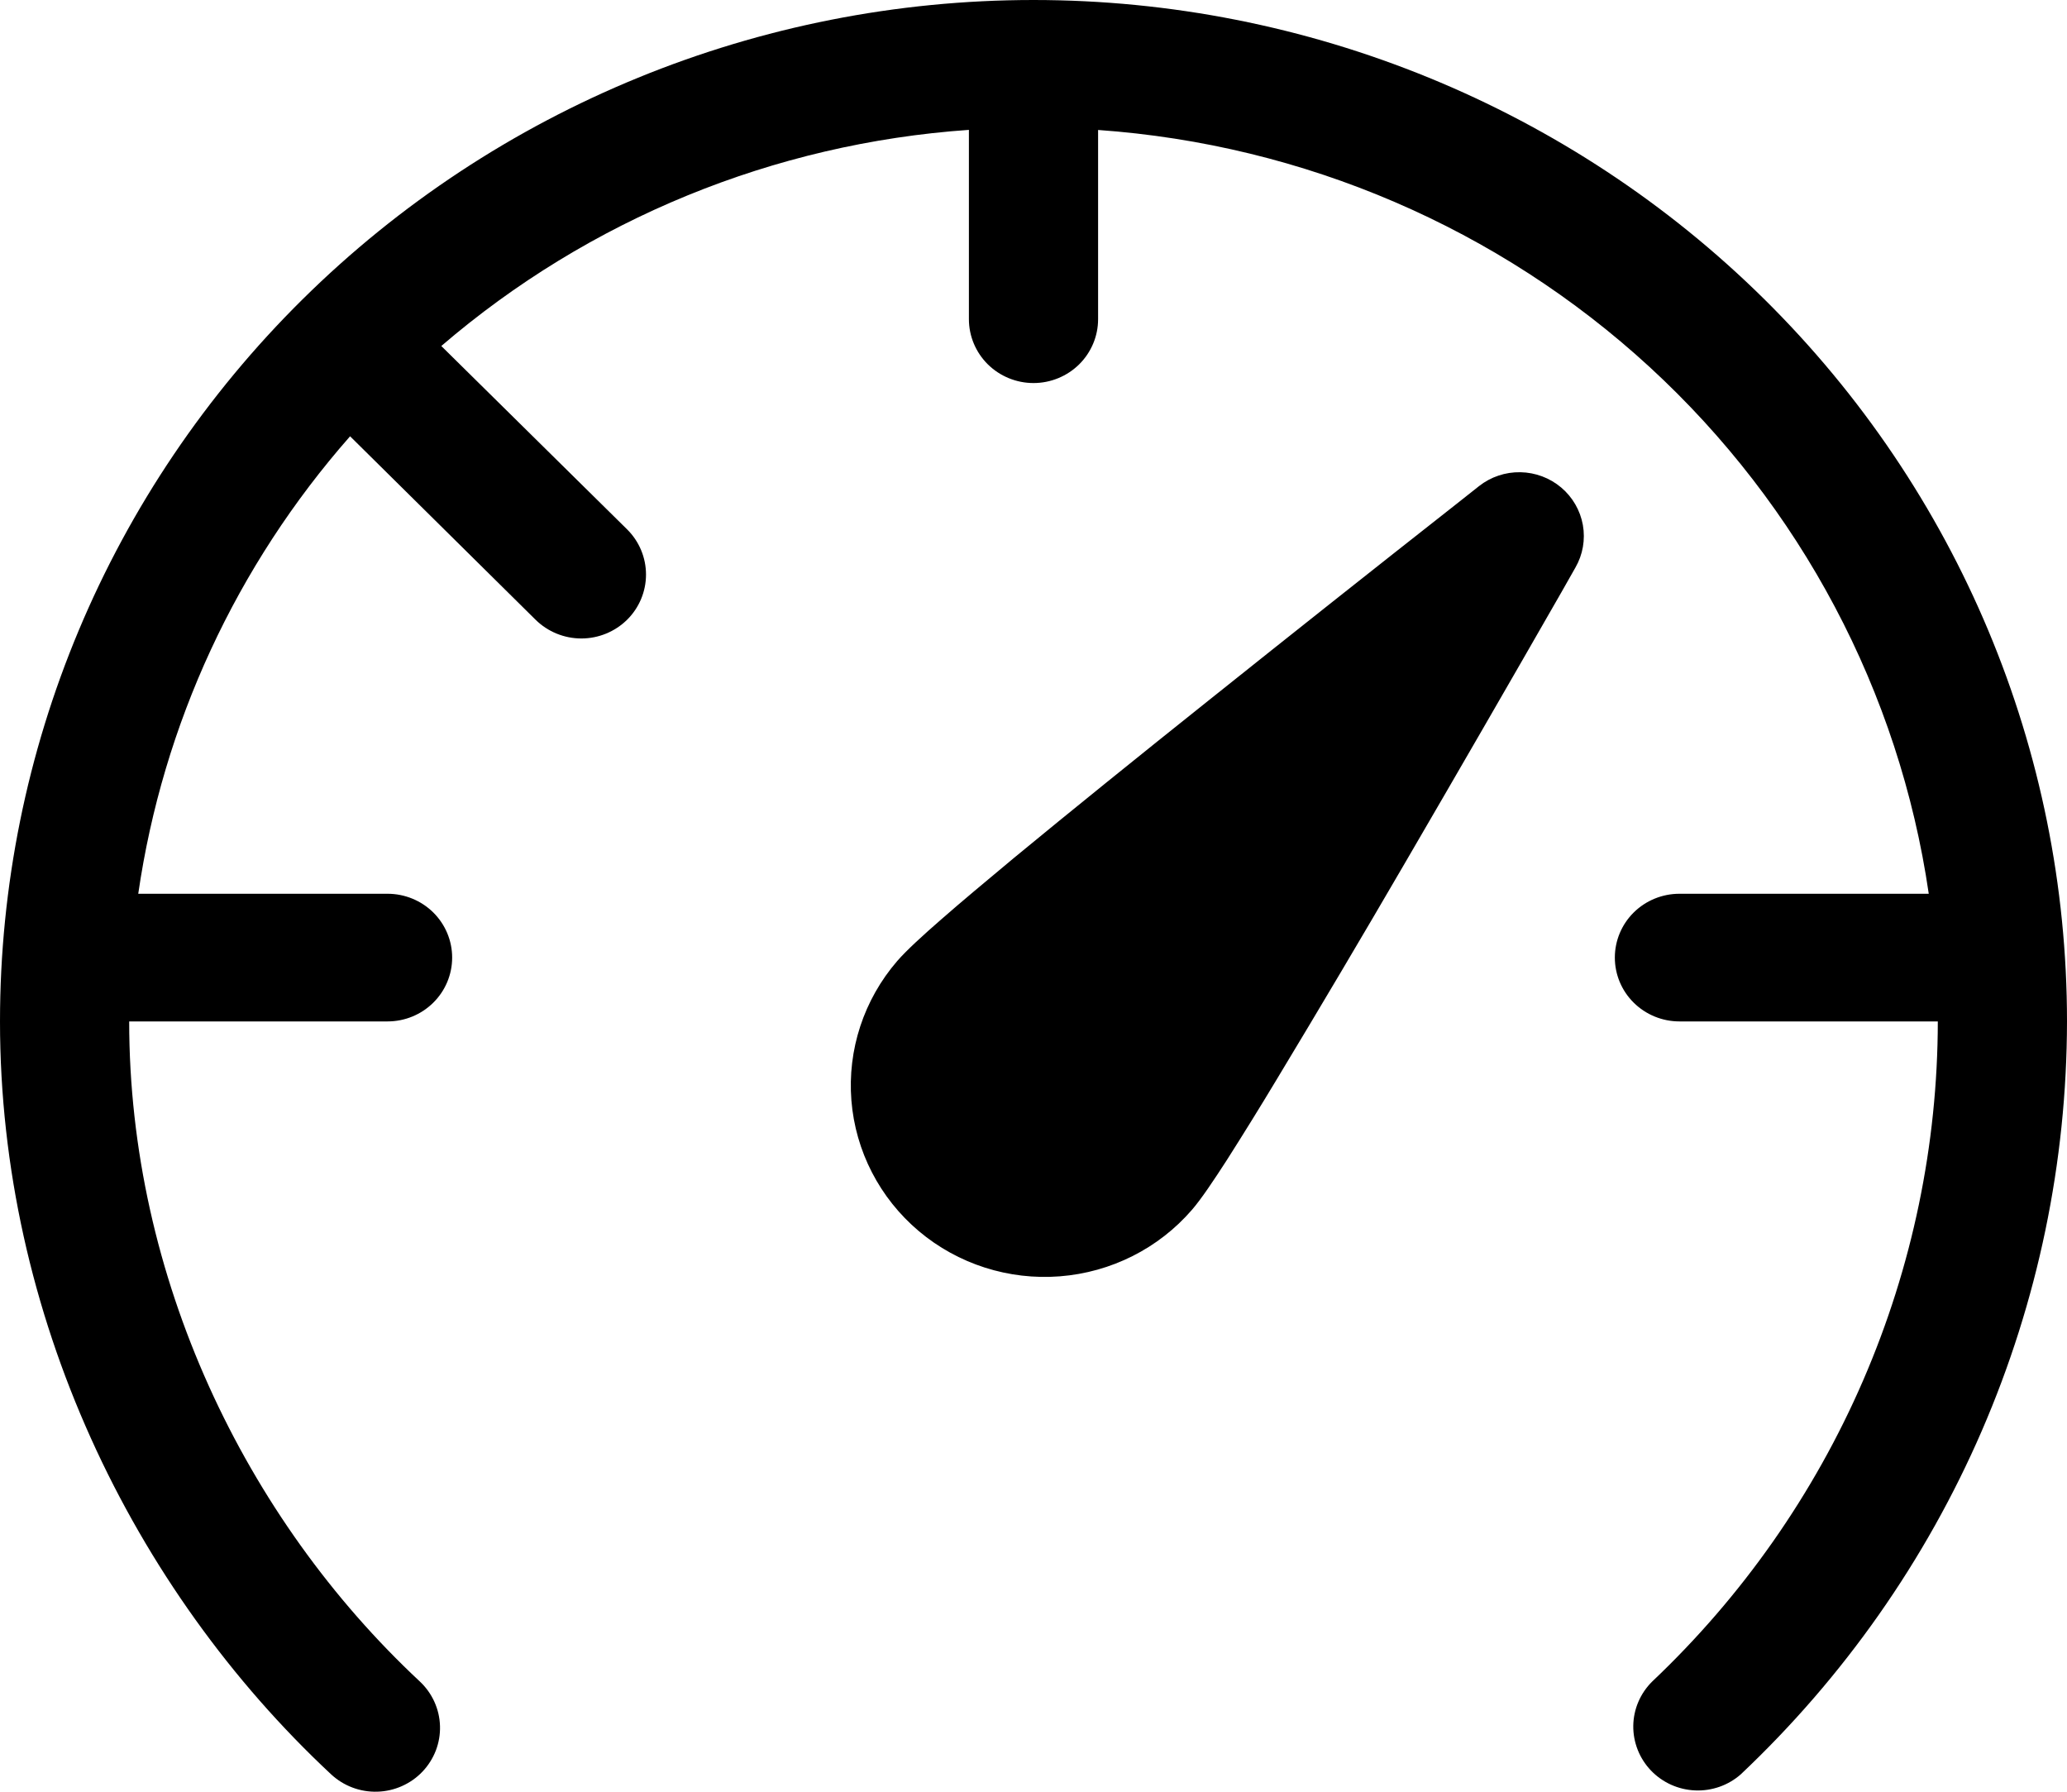 <svg width="60" height="52" viewBox="0 0 60 52" fill="none" xmlns="http://www.w3.org/2000/svg">
<path d="M12.81 10.042C17.091 6.364 22.466 4.162 28.125 3.769V9.264C28.125 9.755 28.323 10.226 28.674 10.574C29.026 10.921 29.503 11.117 30 11.117C30.497 11.117 30.974 10.921 31.326 10.574C31.677 10.226 31.875 9.755 31.875 9.264V3.772C37.851 4.194 43.501 6.622 47.887 10.654C52.273 14.686 55.132 20.08 55.987 25.939H48.75C48.253 25.939 47.776 26.134 47.424 26.481C47.072 26.829 46.875 27.3 46.875 27.791C46.875 28.283 47.072 28.754 47.424 29.101C47.776 29.449 48.253 29.644 48.75 29.644H56.25C56.246 33.225 55.509 36.767 54.084 40.059C52.659 43.352 50.576 46.325 47.959 48.802C47.614 49.143 47.417 49.603 47.41 50.085C47.404 50.566 47.587 51.032 47.922 51.383C48.256 51.733 48.716 51.941 49.203 51.962C49.69 51.983 50.167 51.816 50.531 51.495C53.52 48.673 55.9 45.282 57.527 41.526C59.154 37.771 59.995 33.729 60 29.644C60 21.782 56.839 14.242 51.213 8.683C45.587 3.123 37.956 0 30 0C22.044 0 14.413 3.123 8.787 8.683C3.161 14.242 0 21.782 0 29.644C0 38.148 3.825 46.097 9.611 51.495C9.791 51.662 10.001 51.793 10.232 51.879C10.462 51.966 10.707 52.006 10.953 51.999C11.199 51.992 11.442 51.937 11.666 51.837C11.891 51.737 12.094 51.595 12.262 51.418C12.431 51.241 12.563 51.032 12.651 50.805C12.738 50.577 12.78 50.335 12.772 50.092C12.765 49.848 12.709 49.609 12.608 49.387C12.507 49.165 12.363 48.965 12.184 48.798C7.106 44.059 3.75 37.066 3.75 29.644H11.25C11.747 29.644 12.224 29.449 12.576 29.101C12.928 28.754 13.125 28.283 13.125 27.791C13.125 27.3 12.928 26.829 12.576 26.481C12.224 26.134 11.747 25.939 11.25 25.939H4.013C4.727 21.021 6.863 16.411 10.162 12.662L15.547 17.987C15.9 18.334 16.377 18.53 16.875 18.53C17.373 18.53 17.85 18.334 18.203 17.987C18.555 17.639 18.752 17.167 18.752 16.675C18.752 16.183 18.555 15.711 18.203 15.363L12.81 10.042ZM42.934 14.107C43.275 13.839 43.699 13.697 44.134 13.705C44.569 13.713 44.988 13.87 45.319 14.15C45.649 14.429 45.871 14.814 45.947 15.237C46.022 15.661 45.946 16.097 45.731 16.471L45.319 17.197C43.811 19.829 42.293 22.455 40.766 25.075C39.545 27.172 38.308 29.26 37.054 31.337C36.584 32.119 36.104 32.895 35.614 33.665C35.239 34.246 34.871 34.798 34.601 35.11C33.633 36.231 32.253 36.926 30.765 37.042C29.278 37.158 27.805 36.686 26.67 35.729C25.535 34.771 24.832 33.408 24.714 31.938C24.597 30.468 25.075 29.013 26.044 27.891C26.314 27.58 26.805 27.132 27.33 26.676C27.892 26.183 28.616 25.579 29.43 24.901C31.065 23.552 33.112 21.9 35.111 20.306C37.491 18.404 39.878 16.512 42.274 14.629L42.934 14.107Z" fill="black"/>
</svg>
